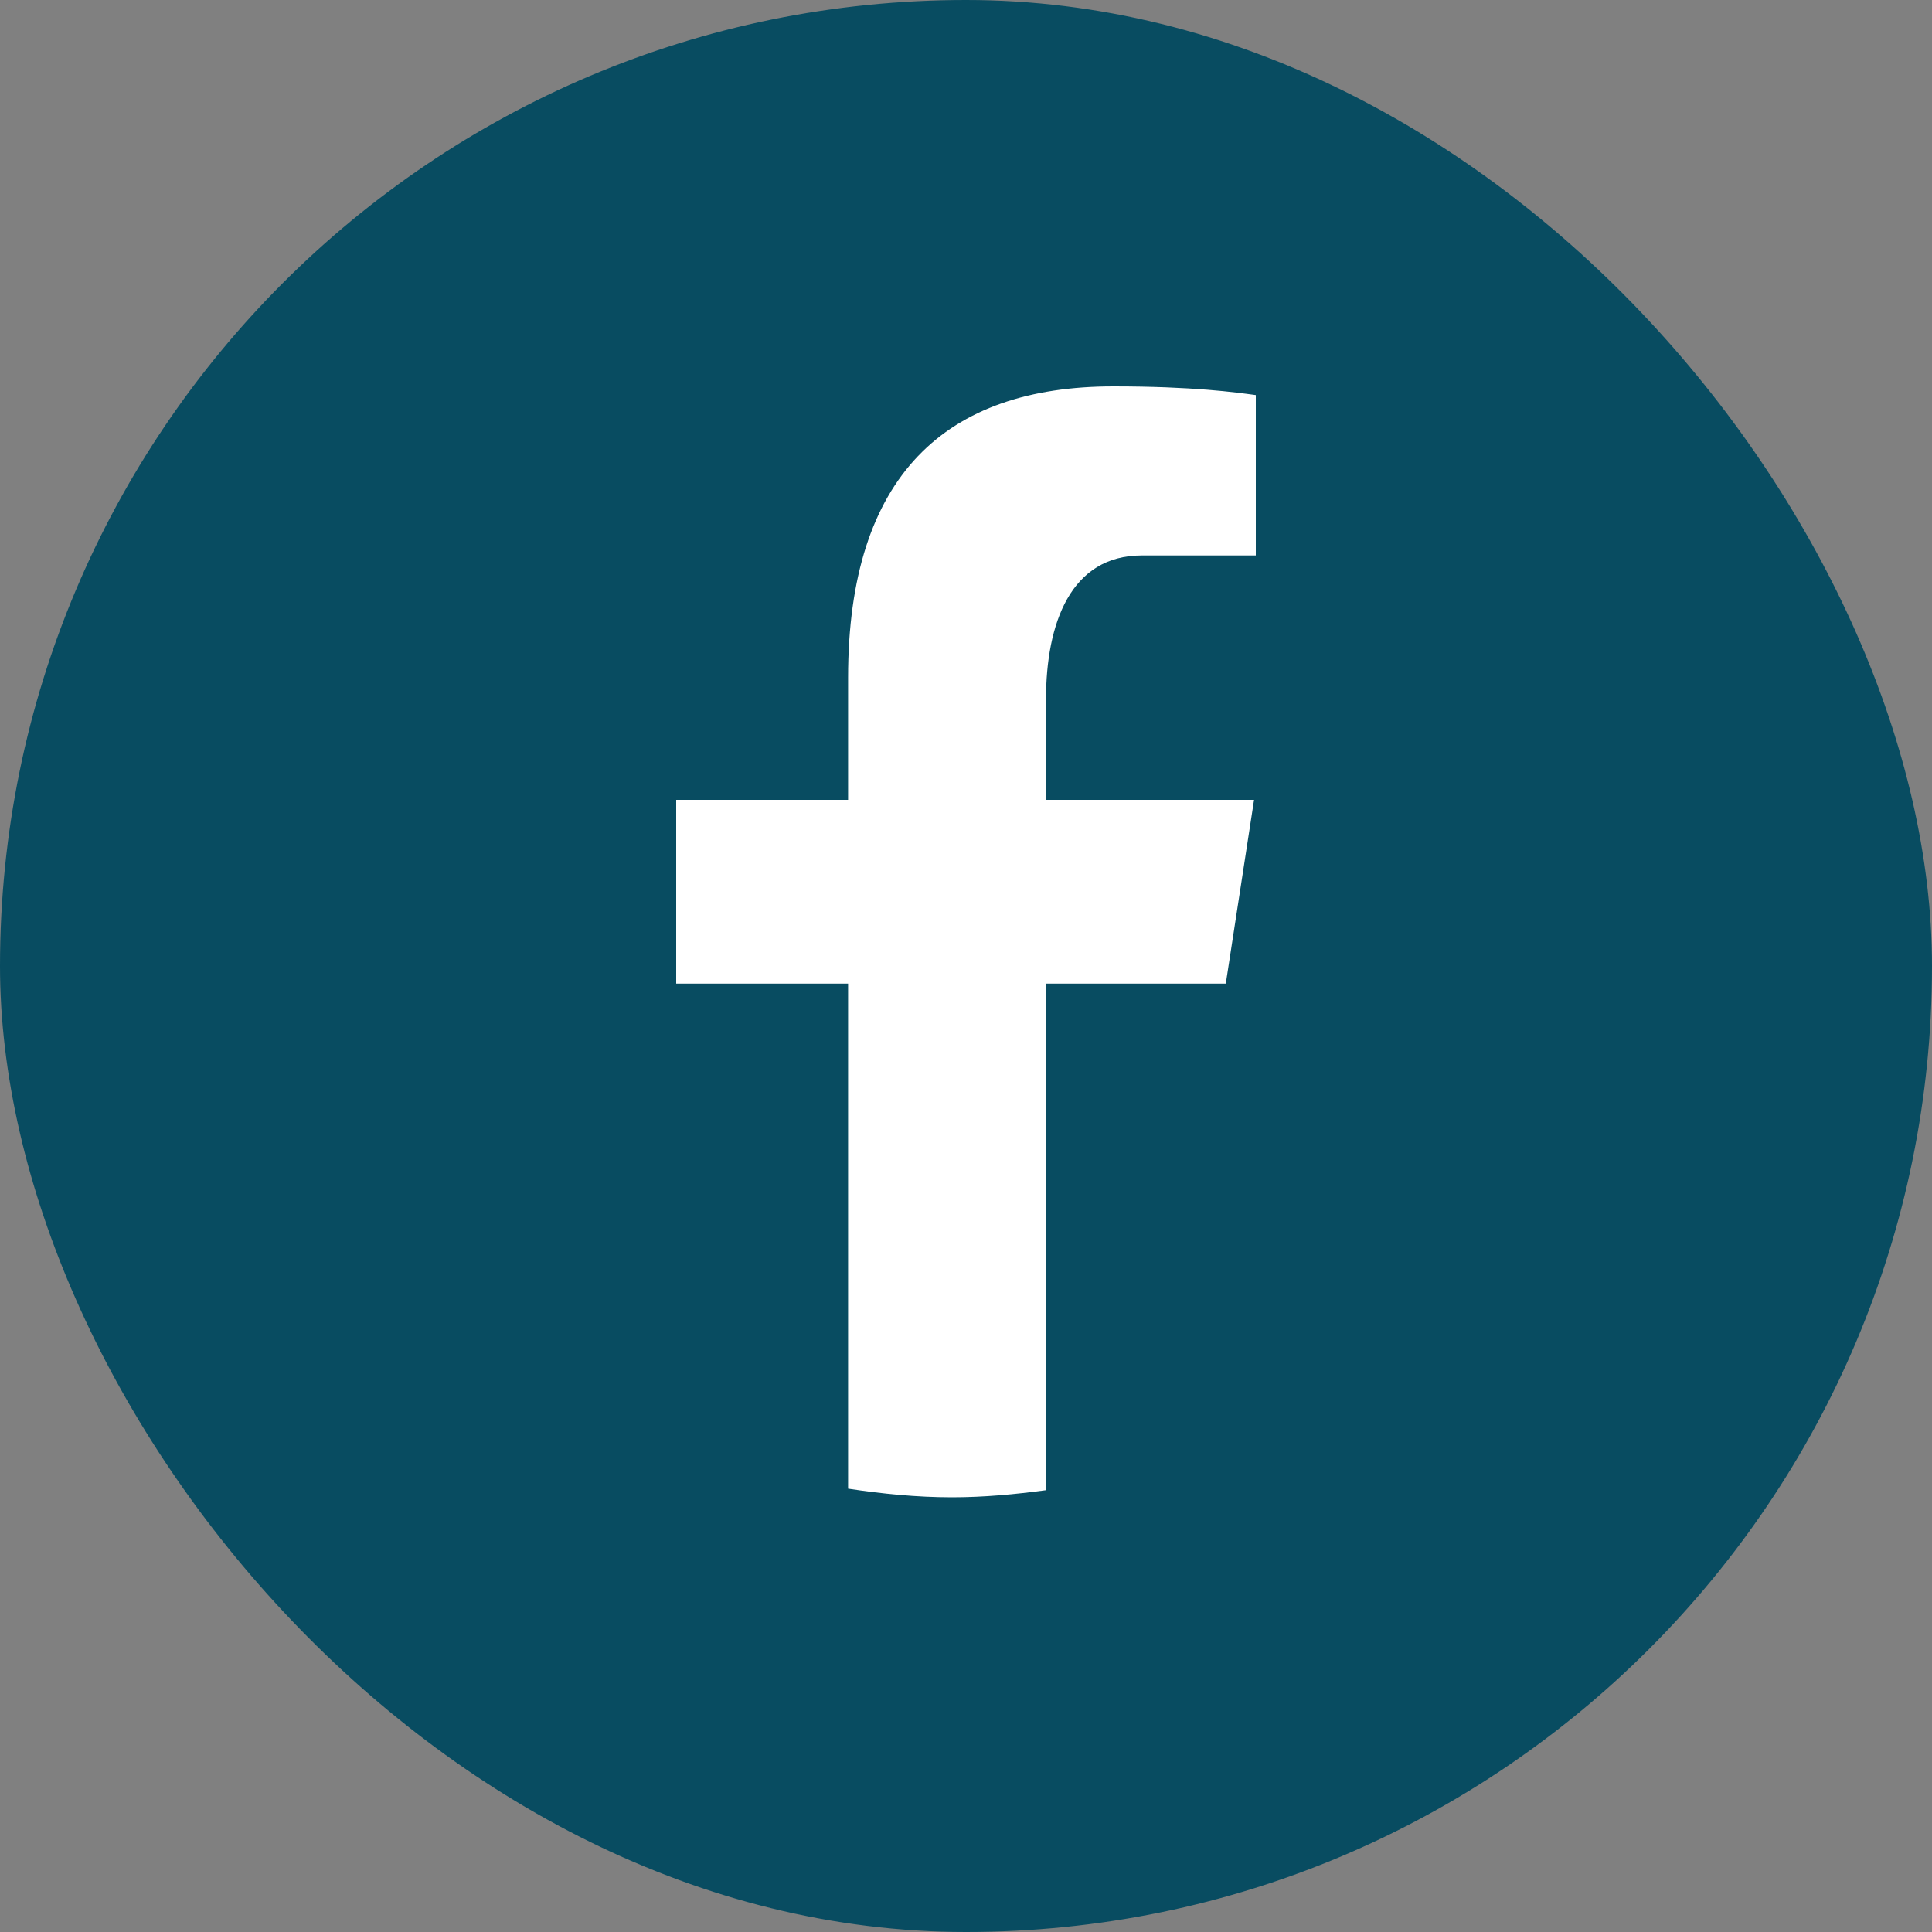 <?xml version="1.0" encoding="UTF-8"?> <svg xmlns="http://www.w3.org/2000/svg" width="32" height="32" viewBox="0 0 32 32" fill="none"><rect x="0" y="0" width="32" height="32" fill="#808080" stroke="none"/> <rect width="32" height="32" rx="16" fill="#084C61"></rect> <path d="M17.326 16.292H20.303L20.771 13.248H17.325V11.585C17.325 10.321 17.736 9.2 18.911 9.2H20.8V6.544C20.468 6.499 19.766 6.4 18.44 6.4C15.671 6.4 14.047 7.871 14.047 11.224V13.248H11.2V16.292H14.047V24.657C14.611 24.742 15.182 24.8 15.768 24.8C16.298 24.8 16.815 24.751 17.326 24.682V16.292Z" fill="white"></path> </svg> 